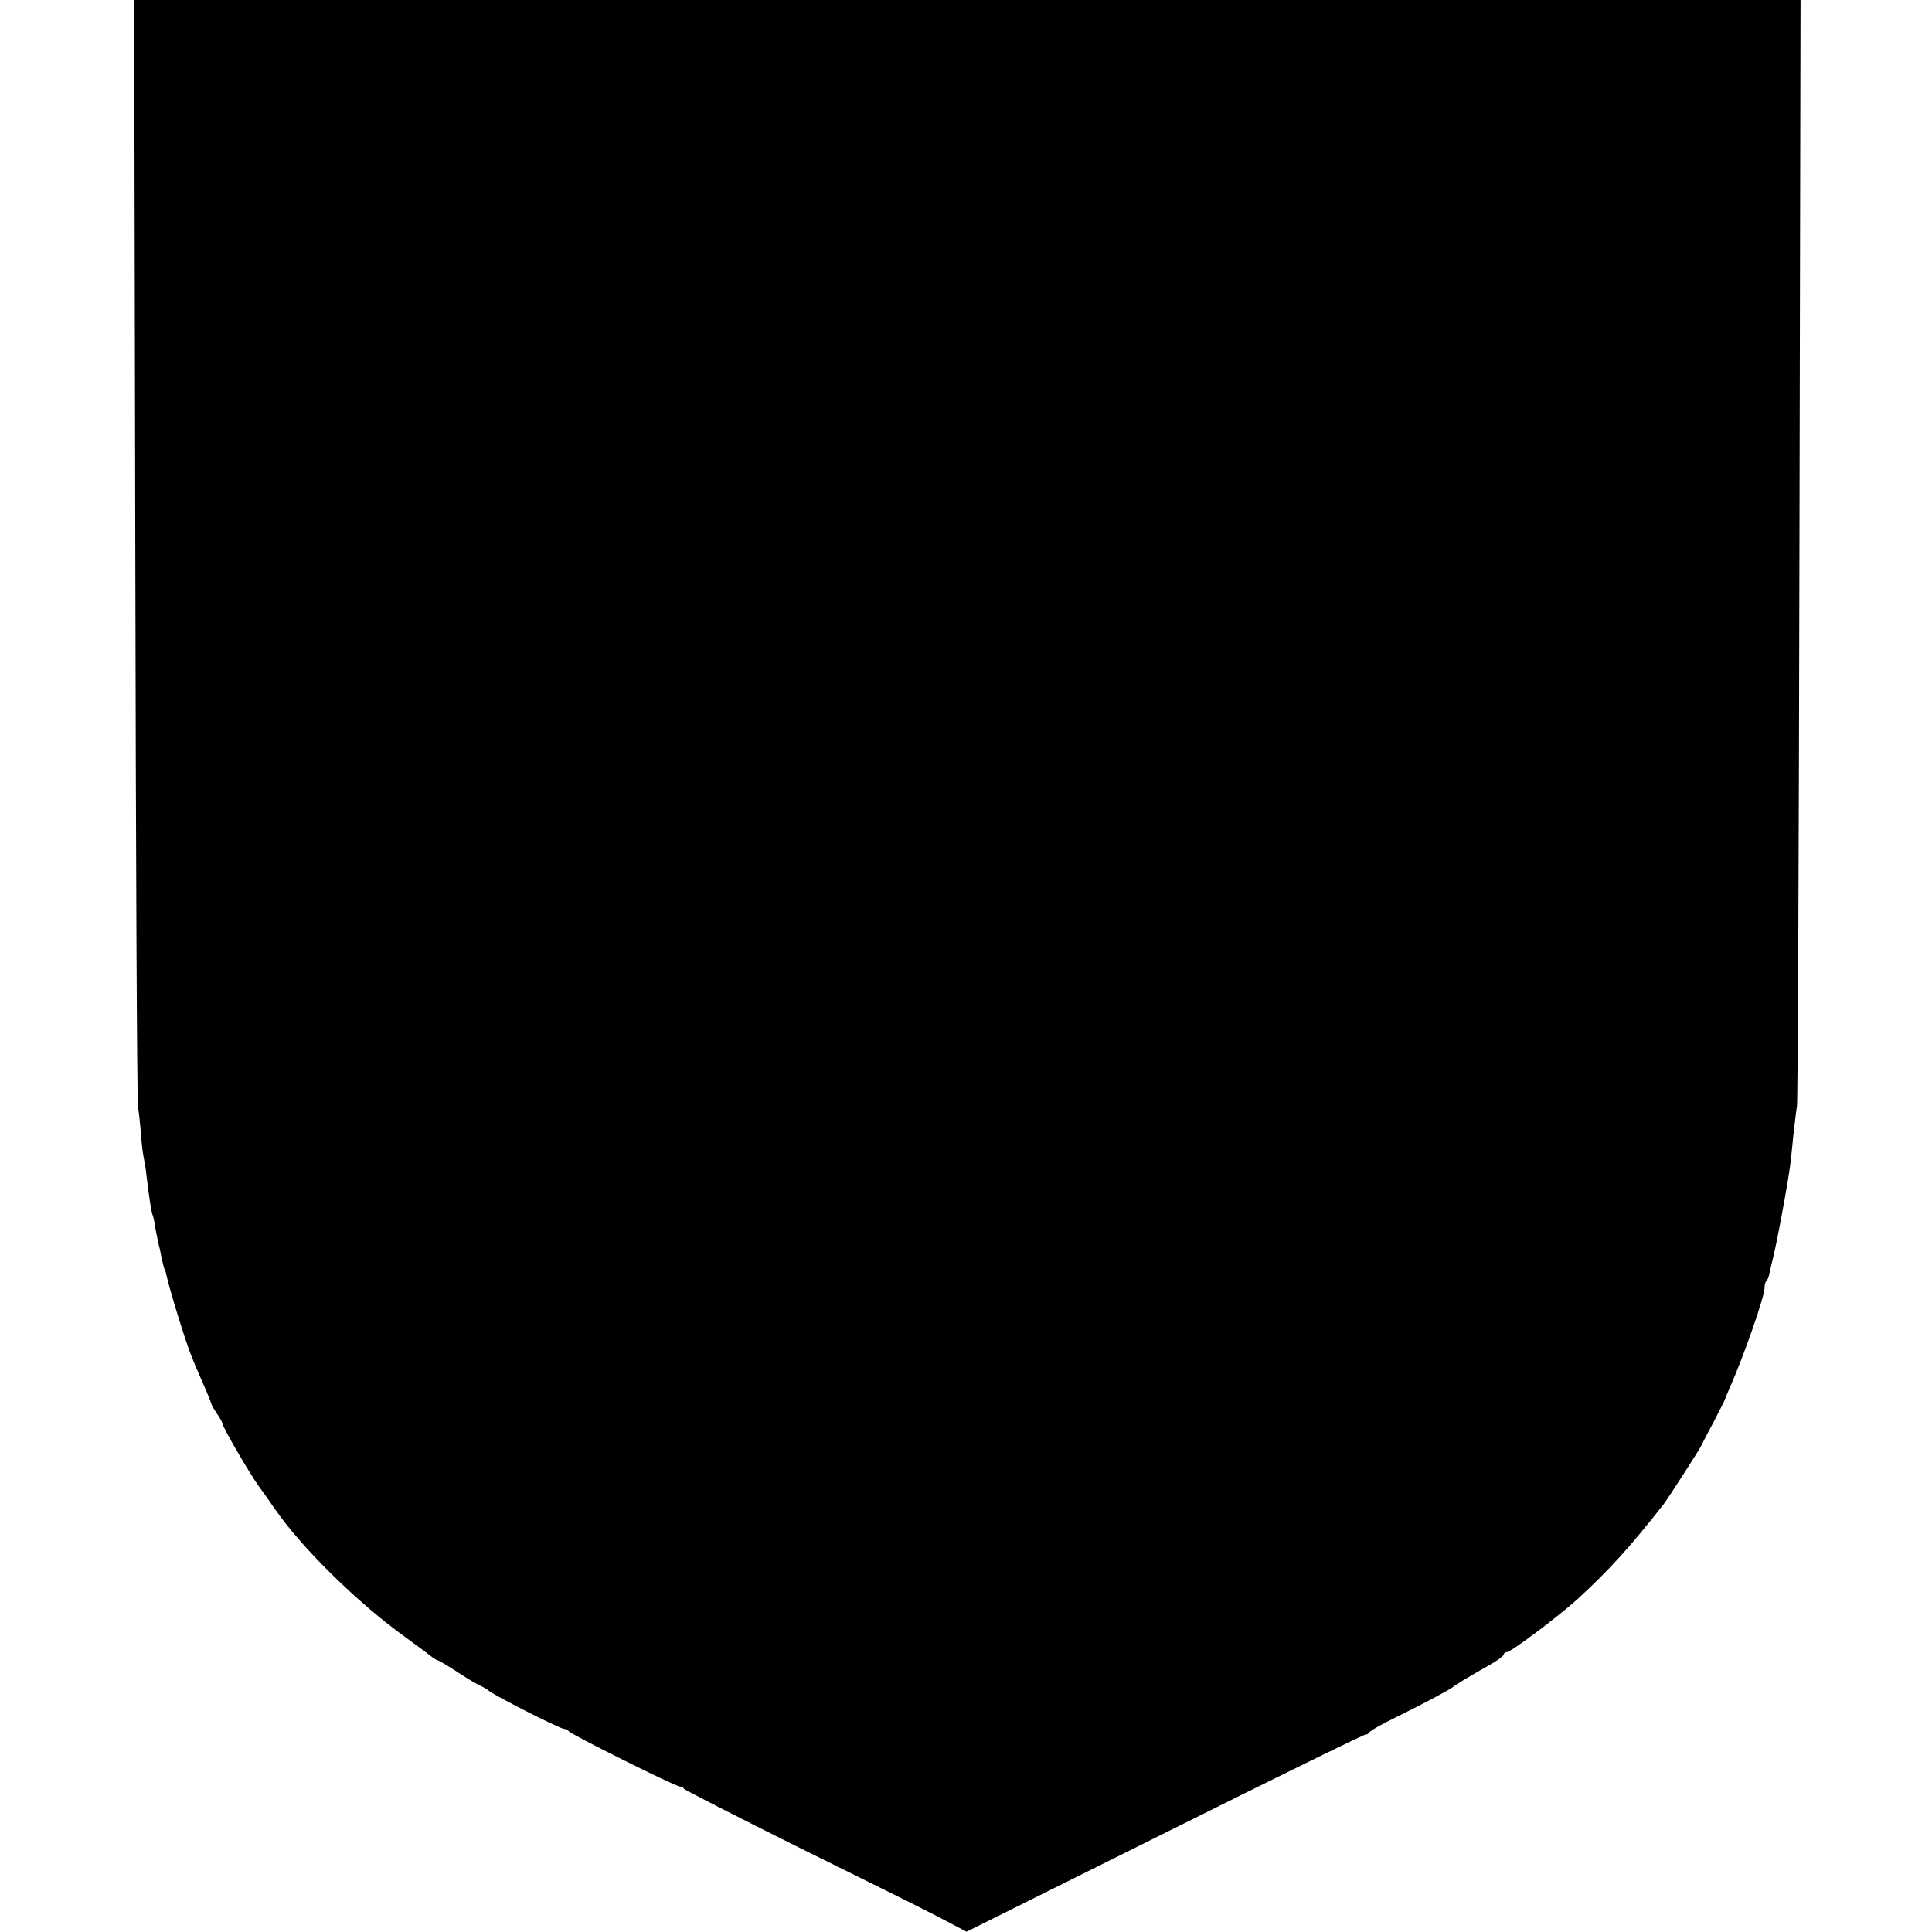 <?xml version="1.0" standalone="no"?>
<!DOCTYPE svg PUBLIC "-//W3C//DTD SVG 20010904//EN"
 "http://www.w3.org/TR/2001/REC-SVG-20010904/DTD/svg10.dtd">
<svg version="1.0" xmlns="http://www.w3.org/2000/svg"
 width="704pt" height="704pt" viewBox="0 0 704 704"
 preserveAspectRatio="xMidYMid meet">
<g transform="translate(0,704) scale(0.1,-0.1)"
fill="#000000" stroke="none">
<path d="M493 5043 c2 -1099 6 -2016 10 -2038 4 -22 8 -67 11 -100 2 -33 7
-71 10 -85 3 -14 8 -43 10 -65 10 -83 17 -130 23 -145 3 -8 7 -28 9 -45 3 -16
8 -41 11 -55 4 -14 8 -32 9 -40 5 -24 12 -55 14 -55 1 0 3 -7 5 -15 10 -50 71
-249 92 -300 4 -8 7 -17 8 -20 1 -3 10 -23 19 -45 25 -56 45 -104 47 -113 1
-4 10 -19 20 -34 10 -14 19 -30 19 -34 0 -12 99 -183 134 -231 17 -23 42 -59
56 -79 97 -142 303 -345 479 -471 47 -34 91 -67 98 -73 7 -5 15 -10 18 -10 3
0 32 -17 63 -37 31 -21 71 -45 87 -53 17 -8 32 -17 35 -20 15 -15 260 -140
276 -140 7 0 14 -4 16 -8 4 -10 390 -202 405 -202 6 0 13 -3 15 -8 2 -4 192
-101 423 -216 429 -212 461 -228 554 -277 l53 -28 729 363 c401 200 729 361
729 357 0 -3 4 -1 8 5 4 7 50 33 102 58 105 52 189 97 205 109 10 9 52 34 138
83 26 15 47 31 47 36 0 4 5 8 11 8 15 0 185 128 255 191 118 108 194 192 317
349 16 21 133 203 138 215 2 6 22 44 44 85 21 41 40 77 40 80 1 3 9 23 19 45
54 124 126 331 126 363 0 10 3 22 7 26 4 3 8 12 9 19 1 7 7 30 12 52 14 50 59
294 66 355 3 25 8 72 11 105 4 33 9 80 13 105 3 25 7 942 9 2038 l4 1992
-3036 0 -3036 0 4 -1997z"/>
</g>
</svg>
